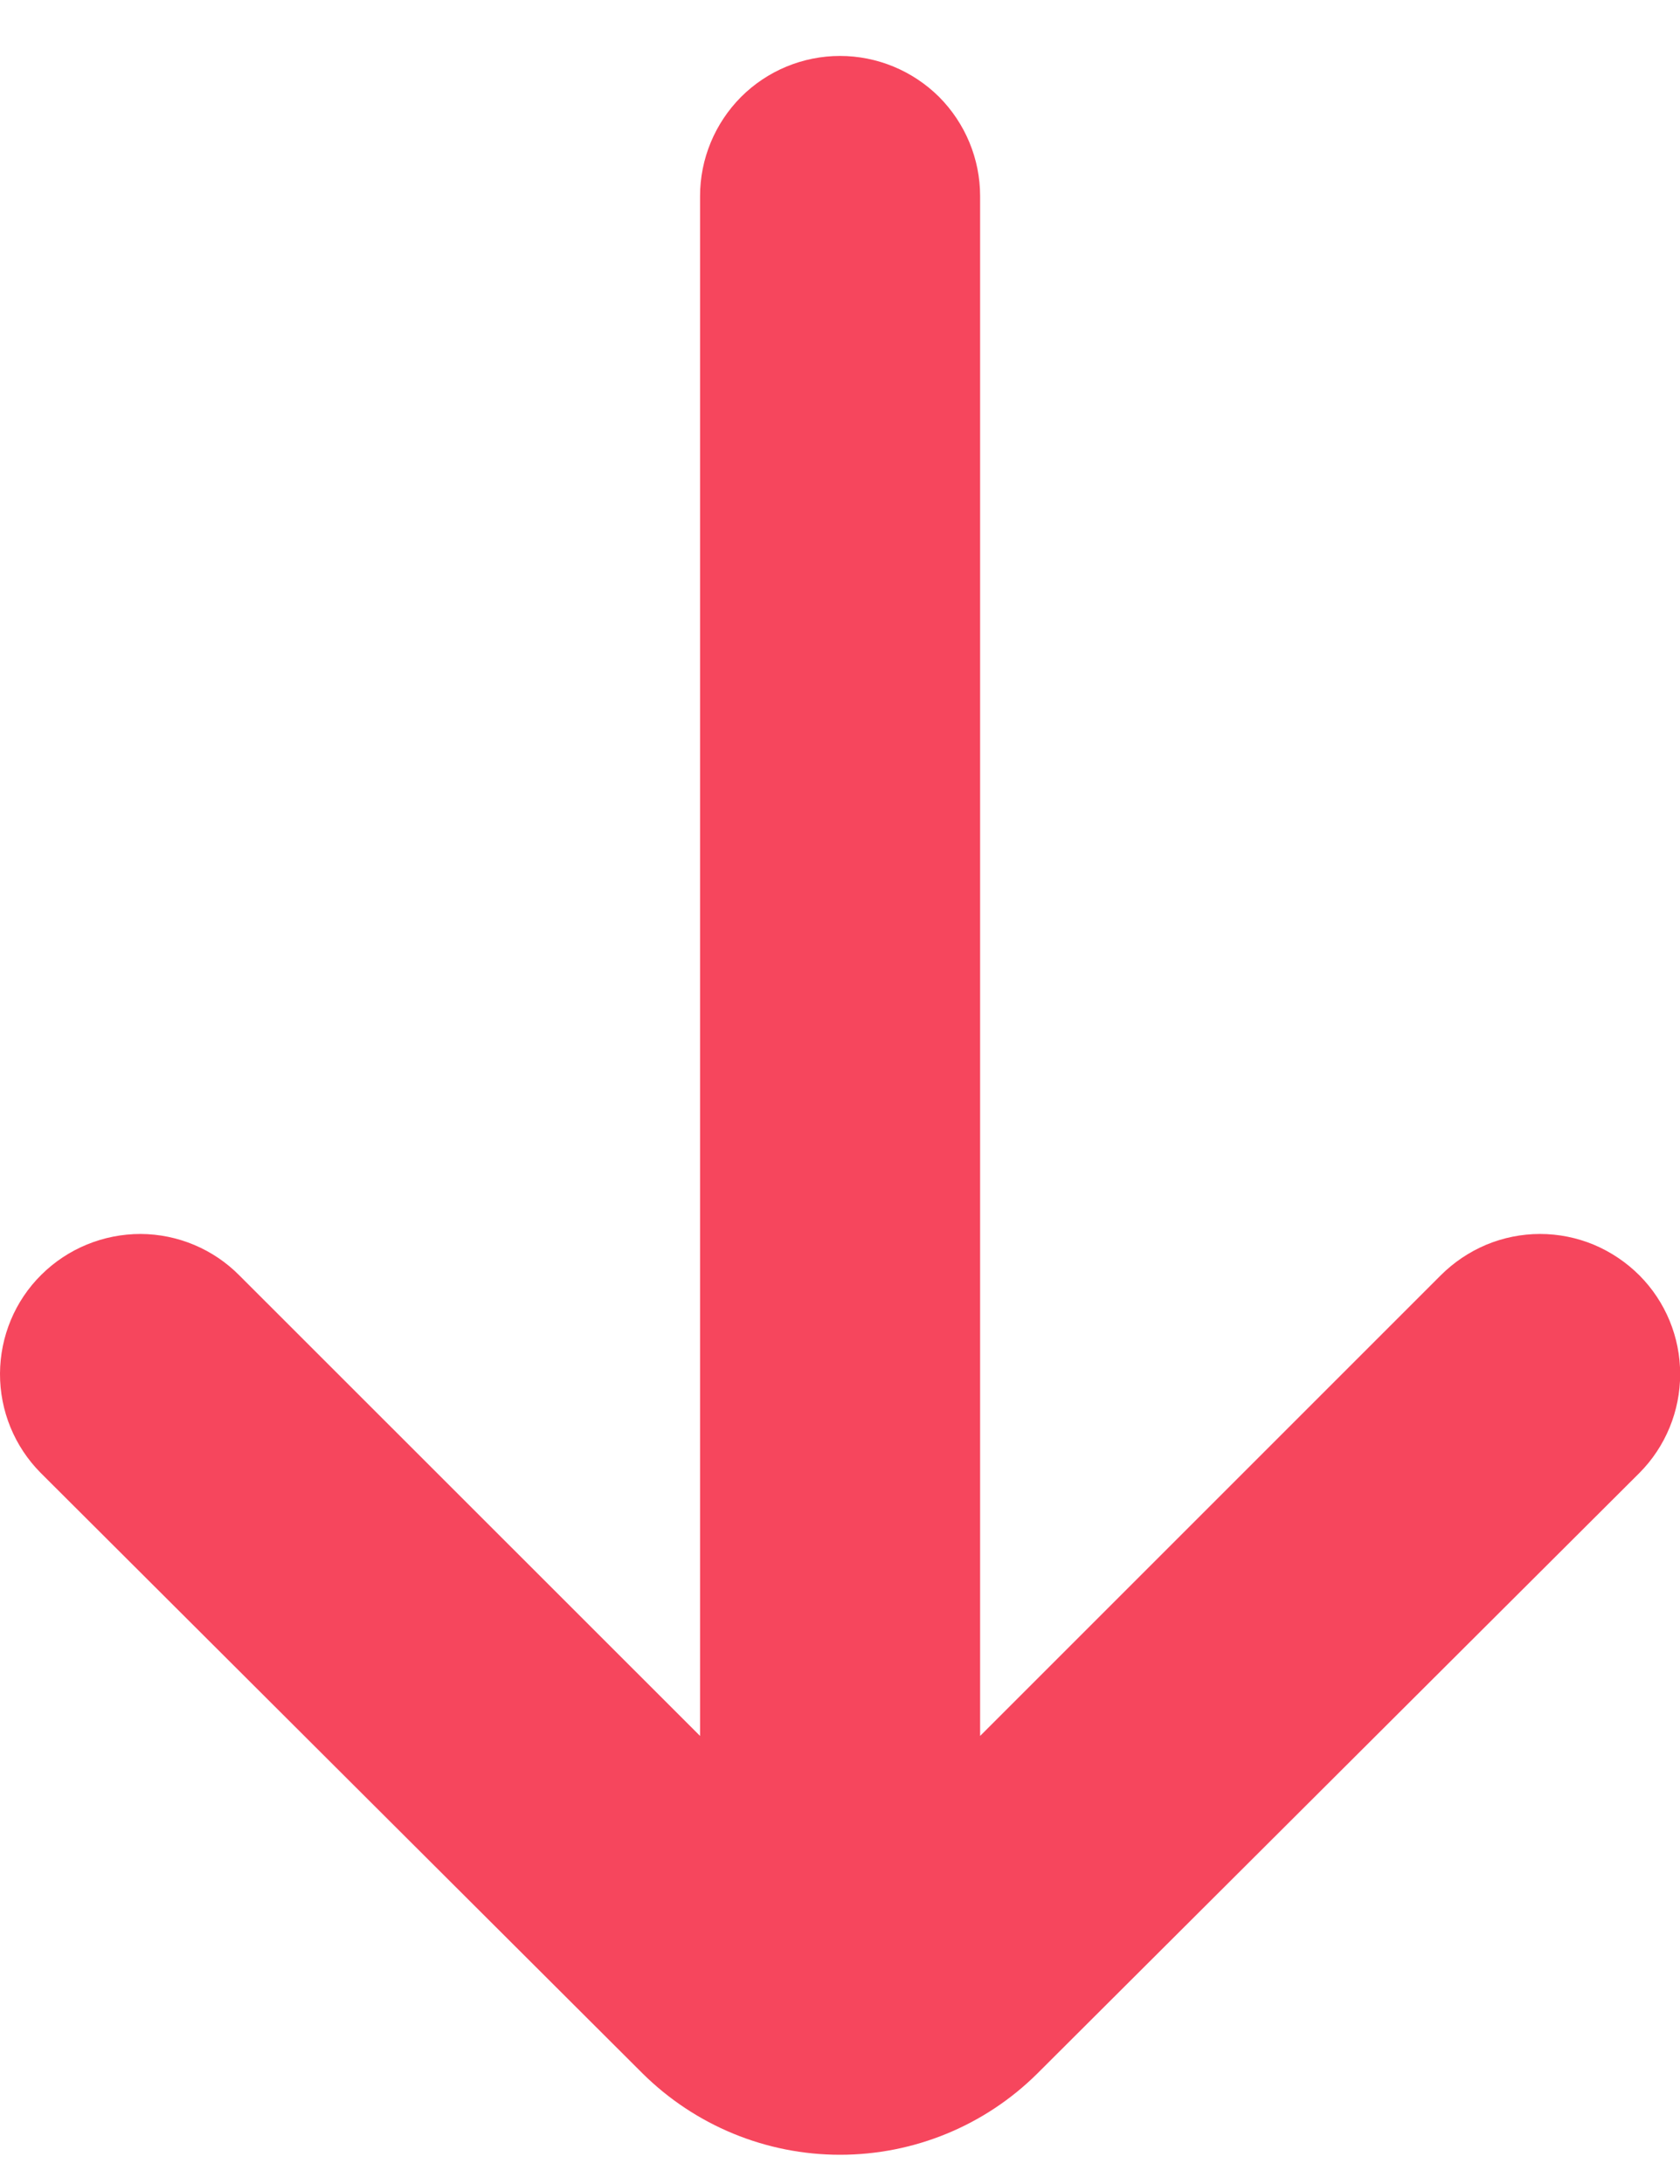 <svg width="10" height="13" viewBox="0 0 10 13" fill="none" xmlns="http://www.w3.org/2000/svg">
<path d="M0.242 8.767L3.825 12.342C4.138 12.652 4.56 12.826 5 12.826C5.441 12.826 5.863 12.652 6.175 12.342L9.759 8.767C9.914 8.611 10.001 8.399 10.001 8.179C10.001 7.959 9.914 7.748 9.759 7.592C9.681 7.514 9.589 7.452 9.487 7.409C9.386 7.367 9.277 7.345 9.167 7.345C9.057 7.345 8.948 7.367 8.847 7.409C8.745 7.452 8.653 7.514 8.575 7.592L5.834 10.333L5.834 1.167C5.834 0.946 5.746 0.734 5.59 0.577C5.433 0.421 5.221 0.333 5 0.333C4.779 0.333 4.567 0.421 4.411 0.577C4.255 0.734 4.167 0.946 4.167 1.167L4.167 10.333L1.425 7.592C1.27 7.435 1.058 7.346 0.837 7.345C0.615 7.345 0.403 7.432 0.246 7.588C0.089 7.743 0.001 7.955 -0 8.176C-0.001 8.397 0.086 8.61 0.242 8.767Z" fill="#f6465d"/>
</svg>
